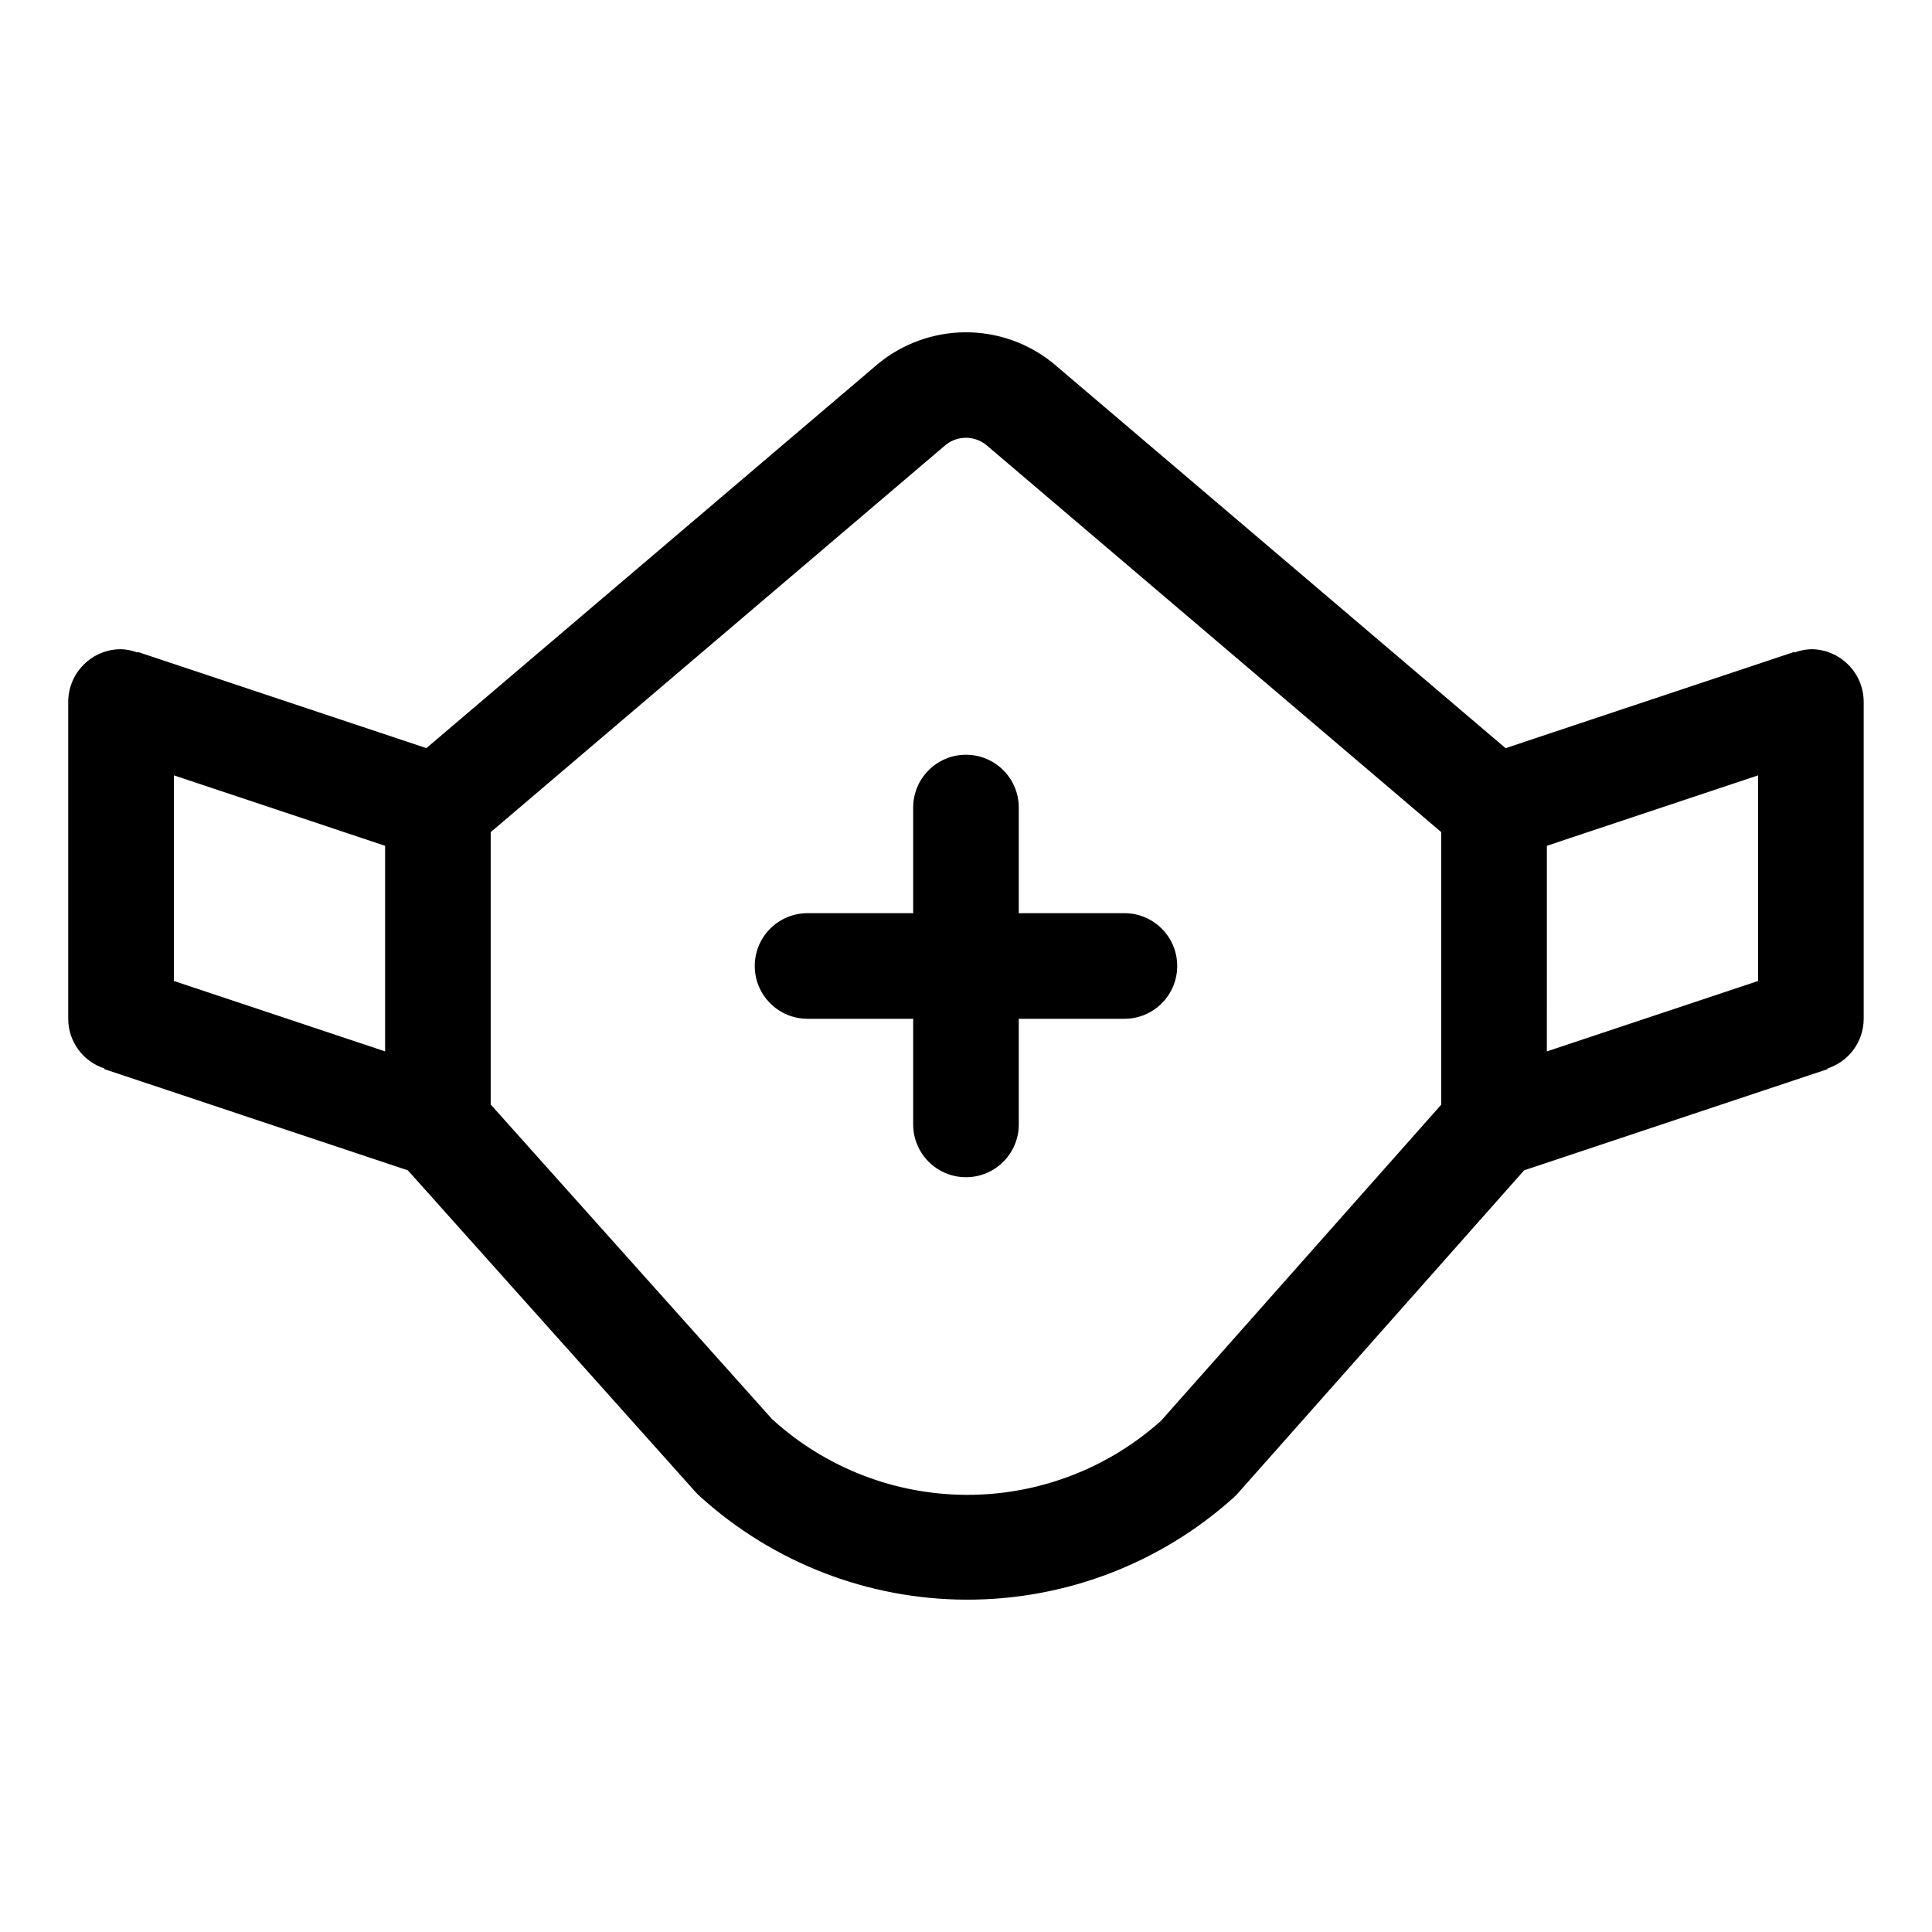 <?xml version="1.0" encoding="UTF-8"?>
<!-- Uploaded to: SVG Repo, www.svgrepo.com, Generator: SVG Repo Mixer Tools -->
<svg fill="#000000" width="800px" height="800px" version="1.1" viewBox="144 144 512 512" xmlns="http://www.w3.org/2000/svg">
 <g>
  <path d="m441.98 386h-27.992v-27.988c0-7.731-6.266-13.996-13.992-13.996-7.731 0-13.996 6.266-13.996 13.996v27.988h-27.988c-7.731 0-13.996 6.266-13.996 13.996 0 7.727 6.266 13.992 13.996 13.992h27.988v27.992c0 7.727 6.266 13.992 13.996 13.992 7.727 0 13.992-6.266 13.992-13.992v-27.992h27.992c7.727 0 13.992-6.266 13.992-13.992 0-7.731-6.266-13.996-13.992-13.996z"/>
  <path d="m623.91 316.05c-1.496 0.055-2.973 0.352-4.371 0.883l-0.055-0.164-76.488 25.504-120.01-102.1c-6.594-5.312-14.828-8.18-23.297-8.109s-16.656 3.07-23.164 8.492l-119.54 101.71-76.484-25.504-0.055 0.164c-1.402-0.531-2.879-0.828-4.375-0.883-7.731 0.004-13.996 6.269-13.992 14v84.004c0.031 5.992 3.914 11.285 9.621 13.117l-0.055 0.164 80.445 26.828 76.188 85.191c0.352 0.395 0.723 0.766 1.113 1.117 19.328 17.586 44.492 27.375 70.621 27.465 26.133 0.094 51.367-9.516 70.816-26.969 0.43-0.383 0.84-0.789 1.223-1.223l75.863-85.59 80.418-26.816-0.055-0.164-0.004-0.004c5.707-1.832 9.59-7.125 9.625-13.117v-84.004c0-7.731-6.266-13.996-13.996-14zm-69.973 52.094 55.98-18.668-0.004 54.488-55.98 18.668zm-307.88 54.484-55.98-18.664v-54.488l55.98 18.668zm279.89 14.113-74.234 83.754c-14.18 12.727-32.586 19.734-51.641 19.656-19.059-0.078-37.402-7.234-51.48-20.082l-74.551-83.359v-72.184l120.15-102.26c3.113-2.848 7.832-3.008 11.133-0.383l120.62 102.64z"/>
 </g>
</svg>